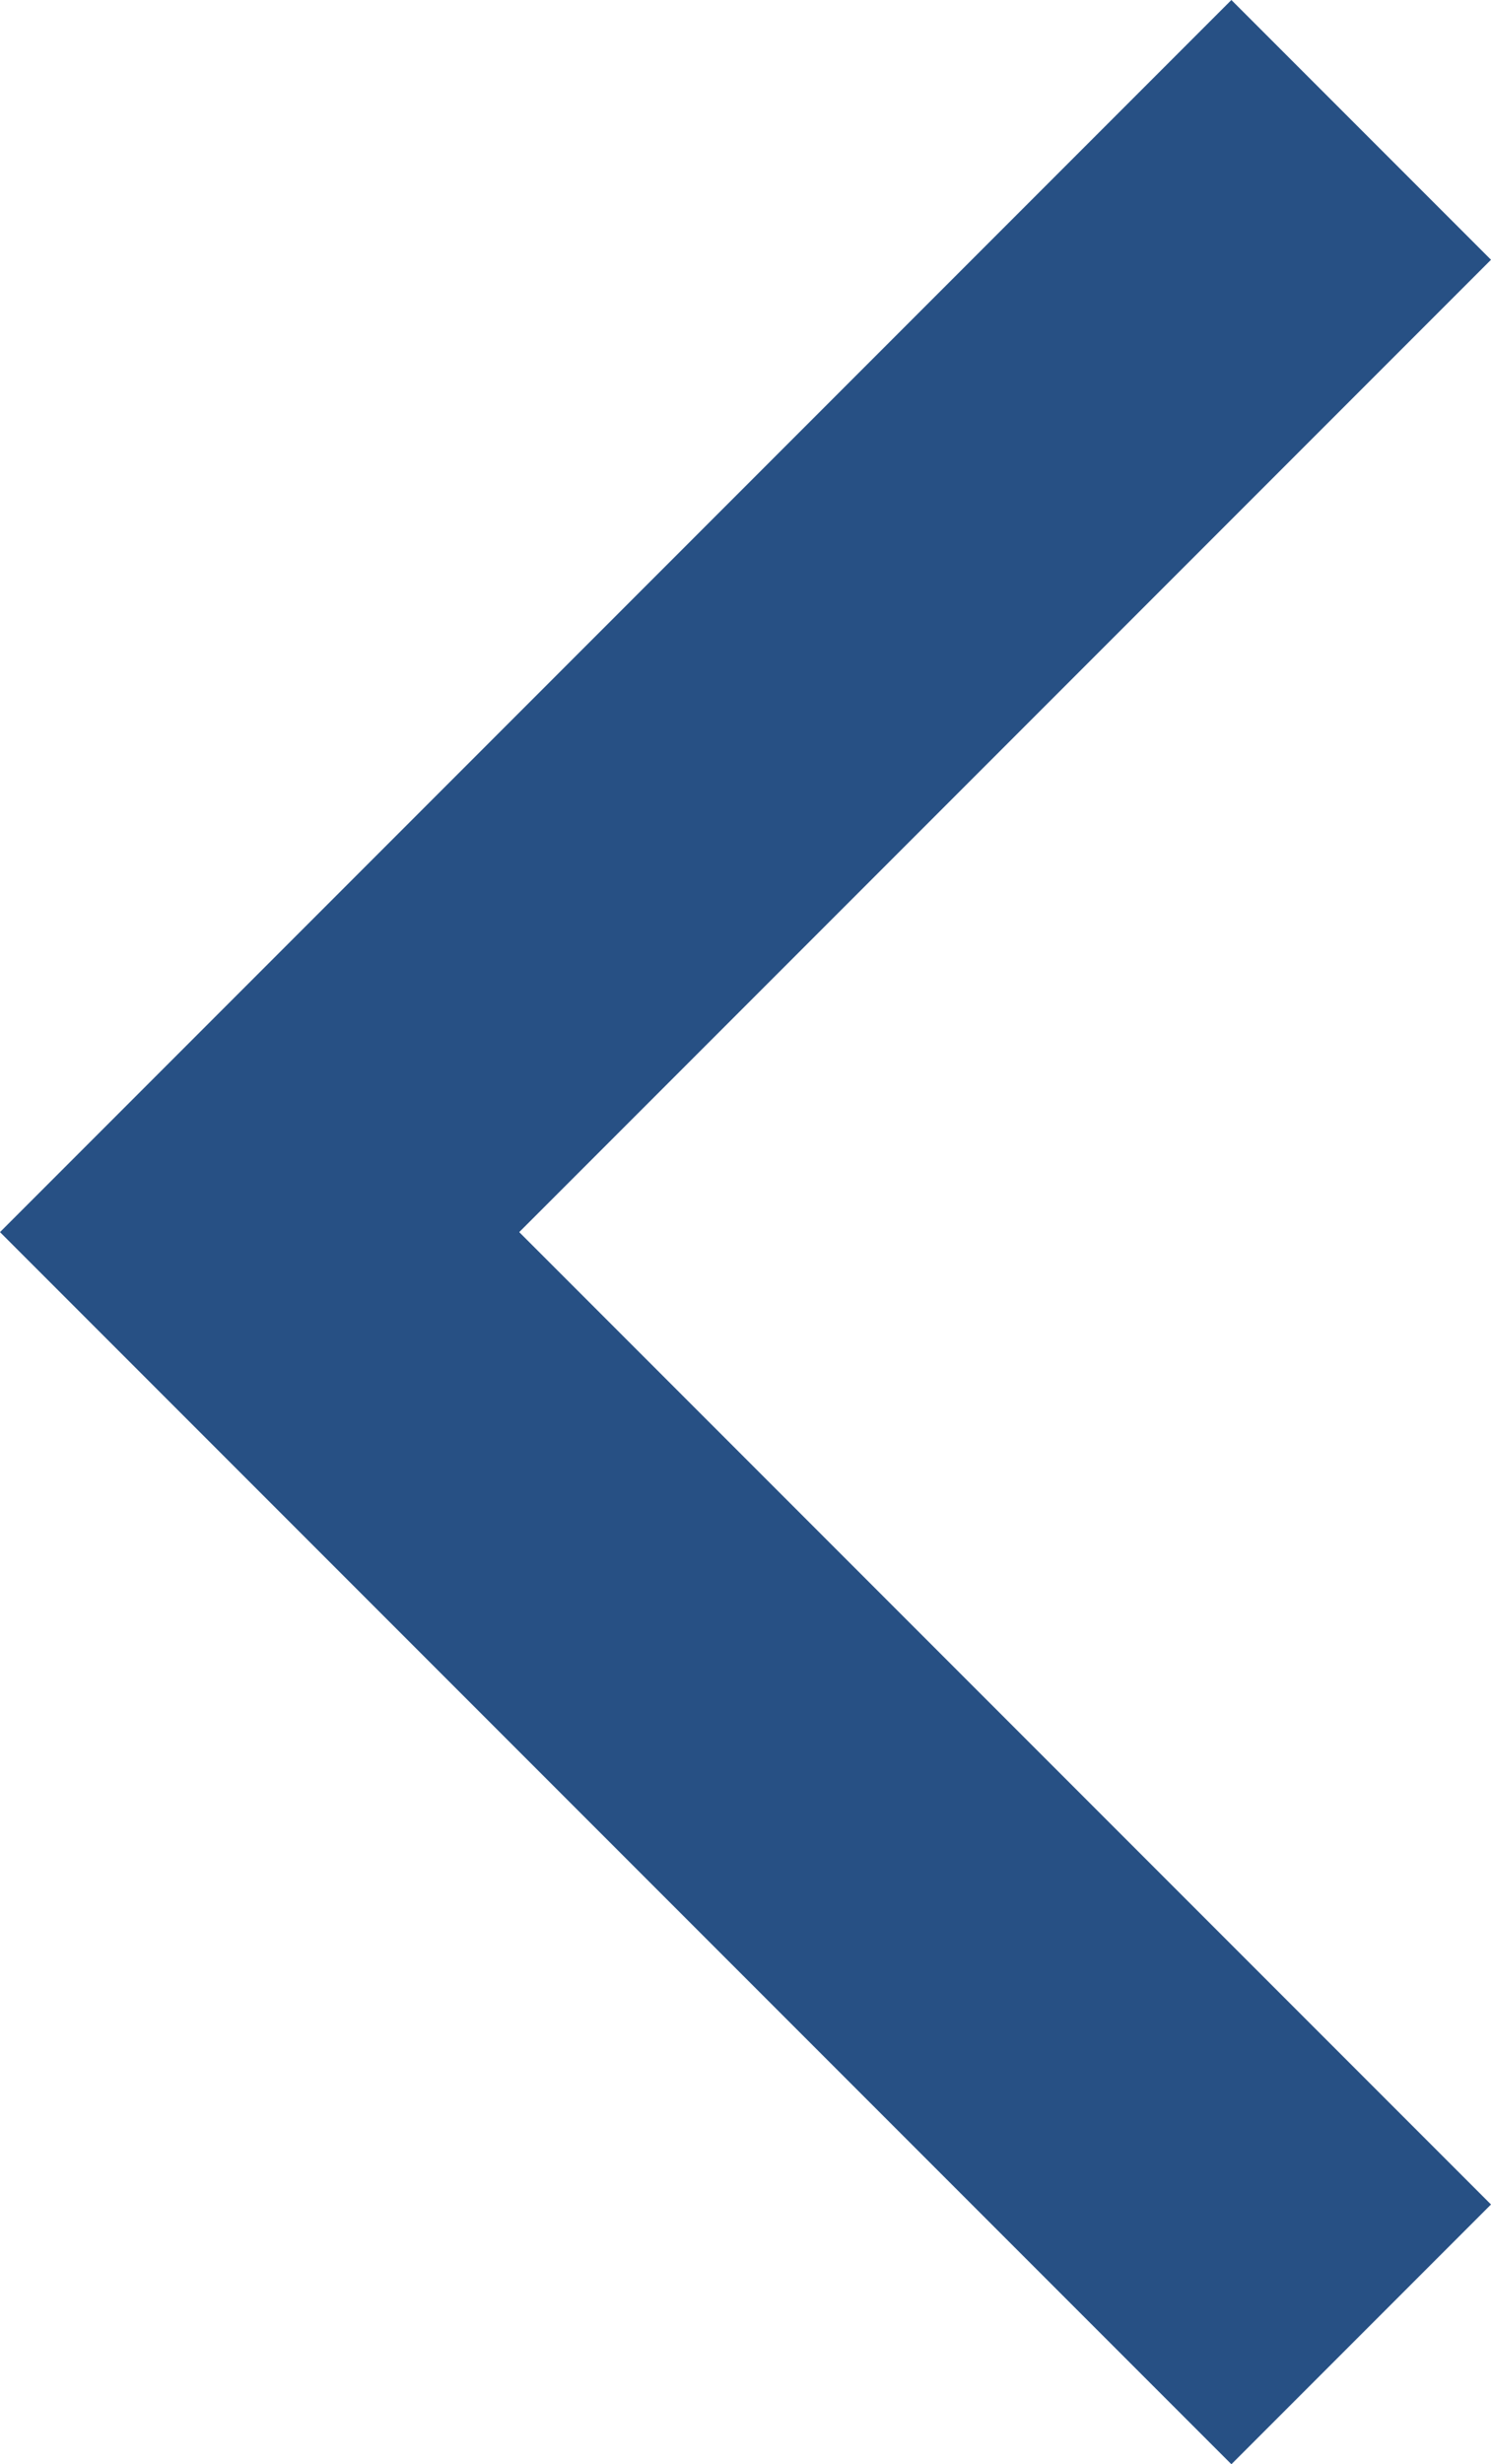 <svg xmlns="http://www.w3.org/2000/svg" width="8.121" height="13.414" viewBox="0 0 8.121 13.414">
  <path id="back_arrow" data-name="back arrow" d="M767.27,687.776l-6.707-6.707,1.414-1.414,5.293,5.293,5.293-5.293,1.414,1.414Z" transform="translate(687.776 -760.563) rotate(90)" fill="#275084"/>
</svg>
